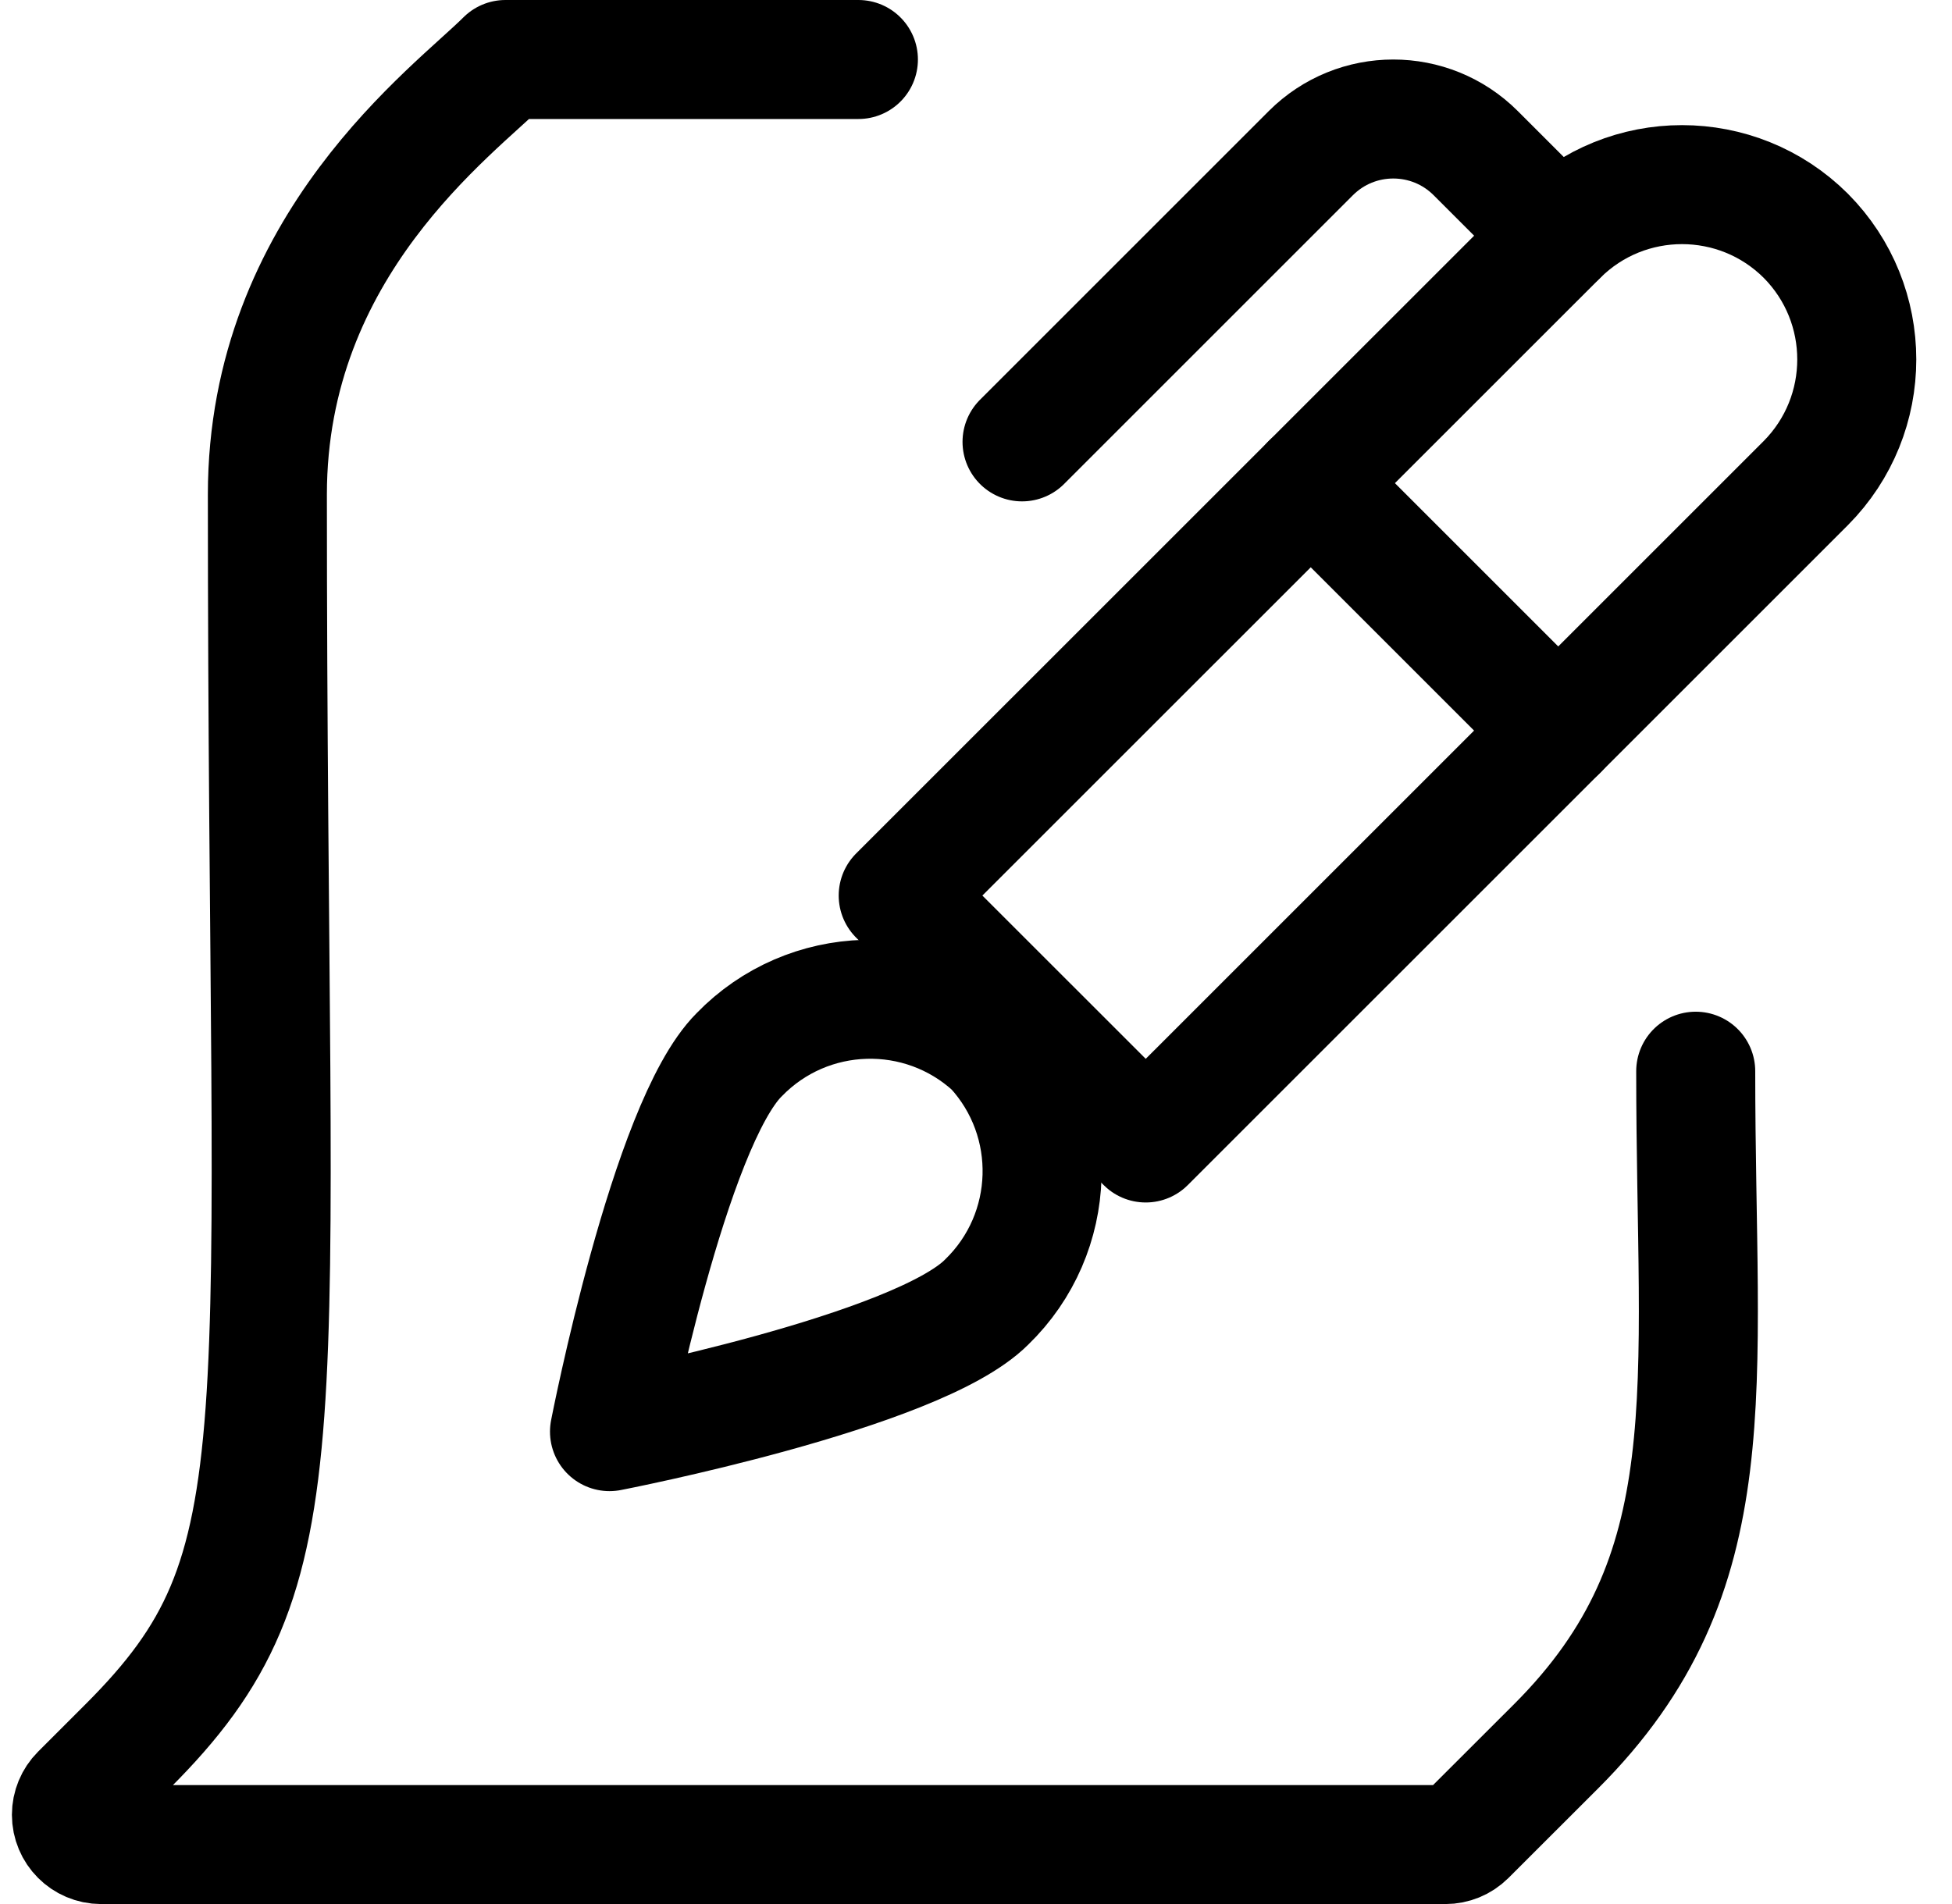 <svg width="41" height="40" viewBox="0 0 41 40" fill="none" xmlns="http://www.w3.org/2000/svg">
<g id="Icon_Document-Sign-Pen_48" clip-path="url(#clip0_13760_20818)">
<path id="Vector" d="M15.524 22.16C16.97 20.665 19.345 20.597 20.875 22.006C22.284 23.536 22.216 25.91 20.722 27.356C19.253 28.828 12.802 30.076 12.802 30.076C12.802 30.076 14.055 23.628 15.524 22.16V22.16Z" stroke="black" stroke-width="2.5" stroke-linecap="round" stroke-linejoin="round"/>
<path id="Vector_2" d="M21.467 9.283L27.532 3.218C28.489 2.261 30.04 2.261 30.997 3.218C30.997 3.218 30.997 3.218 30.997 3.218L32.73 4.951" stroke="black" stroke-width="2.5" stroke-linecap="round" stroke-linejoin="round"/>
<path id="Vector_3" d="M18.866 18.814L32.73 4.952C34.167 3.521 36.491 3.521 37.928 4.952C39.357 6.39 39.357 8.712 37.928 10.15L24.065 24.012L18.866 18.814Z" stroke="black" stroke-width="2.5" stroke-linecap="round" stroke-linejoin="round"/>
<path id="Vector_4" d="M27.531 10.15L32.73 15.349" stroke="black" stroke-width="2.5" stroke-linecap="round" stroke-linejoin="round"/>
<path id="Vector_5" d="M35.617 22.504C35.617 29.239 36.325 33.046 32.687 36.684L30.8 38.569C30.682 38.686 30.523 38.751 30.357 38.751H2.124C1.779 38.75 1.5 38.47 1.5 38.125C1.5 37.96 1.566 37.801 1.683 37.684L2.683 36.684C6.458 32.909 5.616 30.494 5.616 10.393C5.616 5.147 9.53 2.337 10.616 1.25H18.03" stroke="black" stroke-width="2.5" stroke-linecap="round" stroke-linejoin="round"/>
</g>
<defs>
<clipPath id="clip0_13760_20818">
<rect width="40" height="40.001" fill="white" transform="translate(0.25)"/>
</clipPath>
</defs>
</svg>

